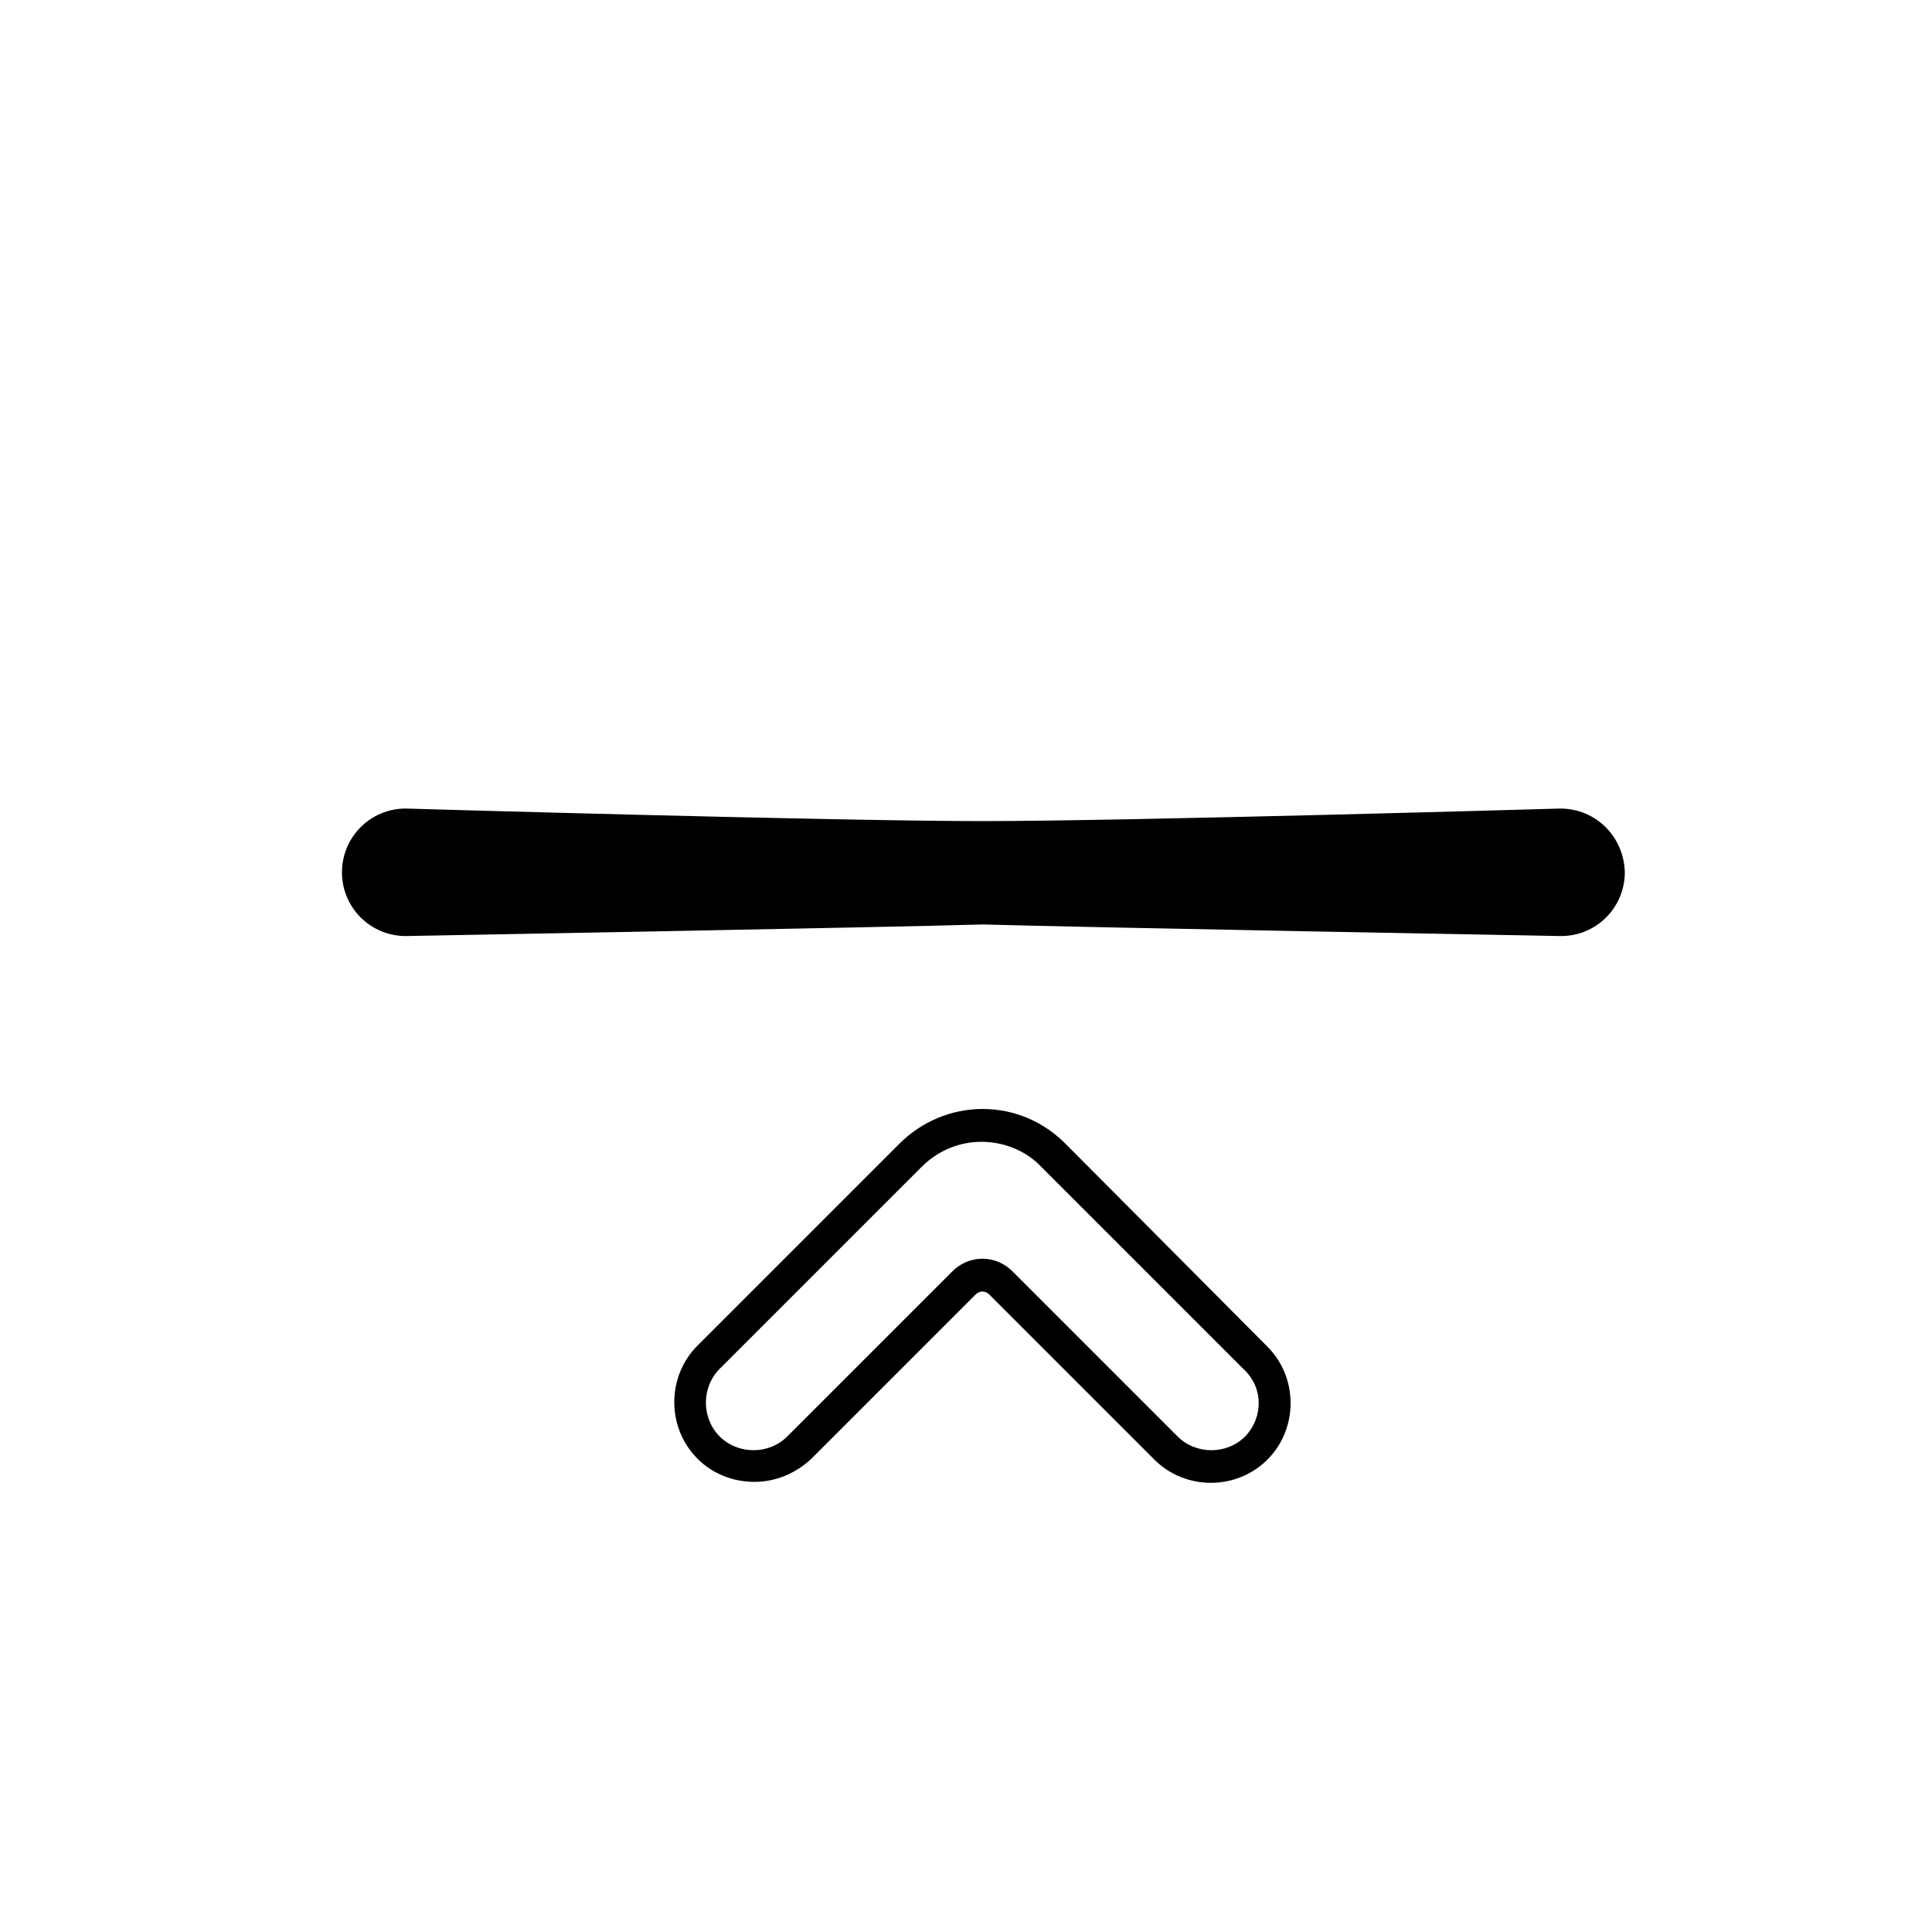 <svg id="Layer_1" xmlns="http://www.w3.org/2000/svg" viewBox="0 0 200 200">
  <style>
    .st0{fill:#FFFFFF;stroke:#231F20;stroke-width:10;stroke-miterlimit:10;} .st1{fill:#FFFFFF;stroke:#000000;stroke-width:3.35;stroke-miterlimit:10;} .st2{fill:none;stroke:#000000;stroke-width:3.35;stroke-miterlimit:10;} .st3{fill:#FFFFFF;}
  </style>
  <path d="M161.5 83.7S116.9 85 101.7 85 42 83.7 42 83.7c-3.7 0-6.6 3-6.6 6.6 0 3.7 3 6.6 6.6 6.6 0 0 49.6-.9 59.8-1.2 10.2.3 59.8 1.2 59.8 1.2 3.7 0 6.6-3 6.6-6.6-.1-3.7-3-6.6-6.7-6.6zm-51.2 34.7c-2.3-2.3-5.3-3.6-8.6-3.6-3.2 0-6.3 1.3-8.6 3.6l-20.9 20.9c-3.2 3.2-3.2 8.5 0 11.7 1.6 1.6 3.7 2.4 5.9 2.4 2.1 0 4.2-.8 5.9-2.4l17-17c.4-.4 1-.4 1.4 0l17.1 17.1c3.2 3.2 8.5 3.2 11.7 0 3.2-3.2 3.2-8.5 0-11.7l-20.9-21zm18.6 30.3c-1.9 1.9-5.1 1.9-7 0l-17.1-17.1c-.8-.8-1.9-1.3-3.1-1.3s-2.3.5-3.1 1.3l-17.1 17.1c-1.9 1.9-5.1 1.9-7 0-1.9-1.9-1.9-5.1 0-7l20.9-20.9c1.7-1.7 3.9-2.6 6.2-2.6 2.3 0 4.6.9 6.2 2.6l20.9 20.9c2.1 1.9 2.1 5 .2 7z"/>
</svg>
